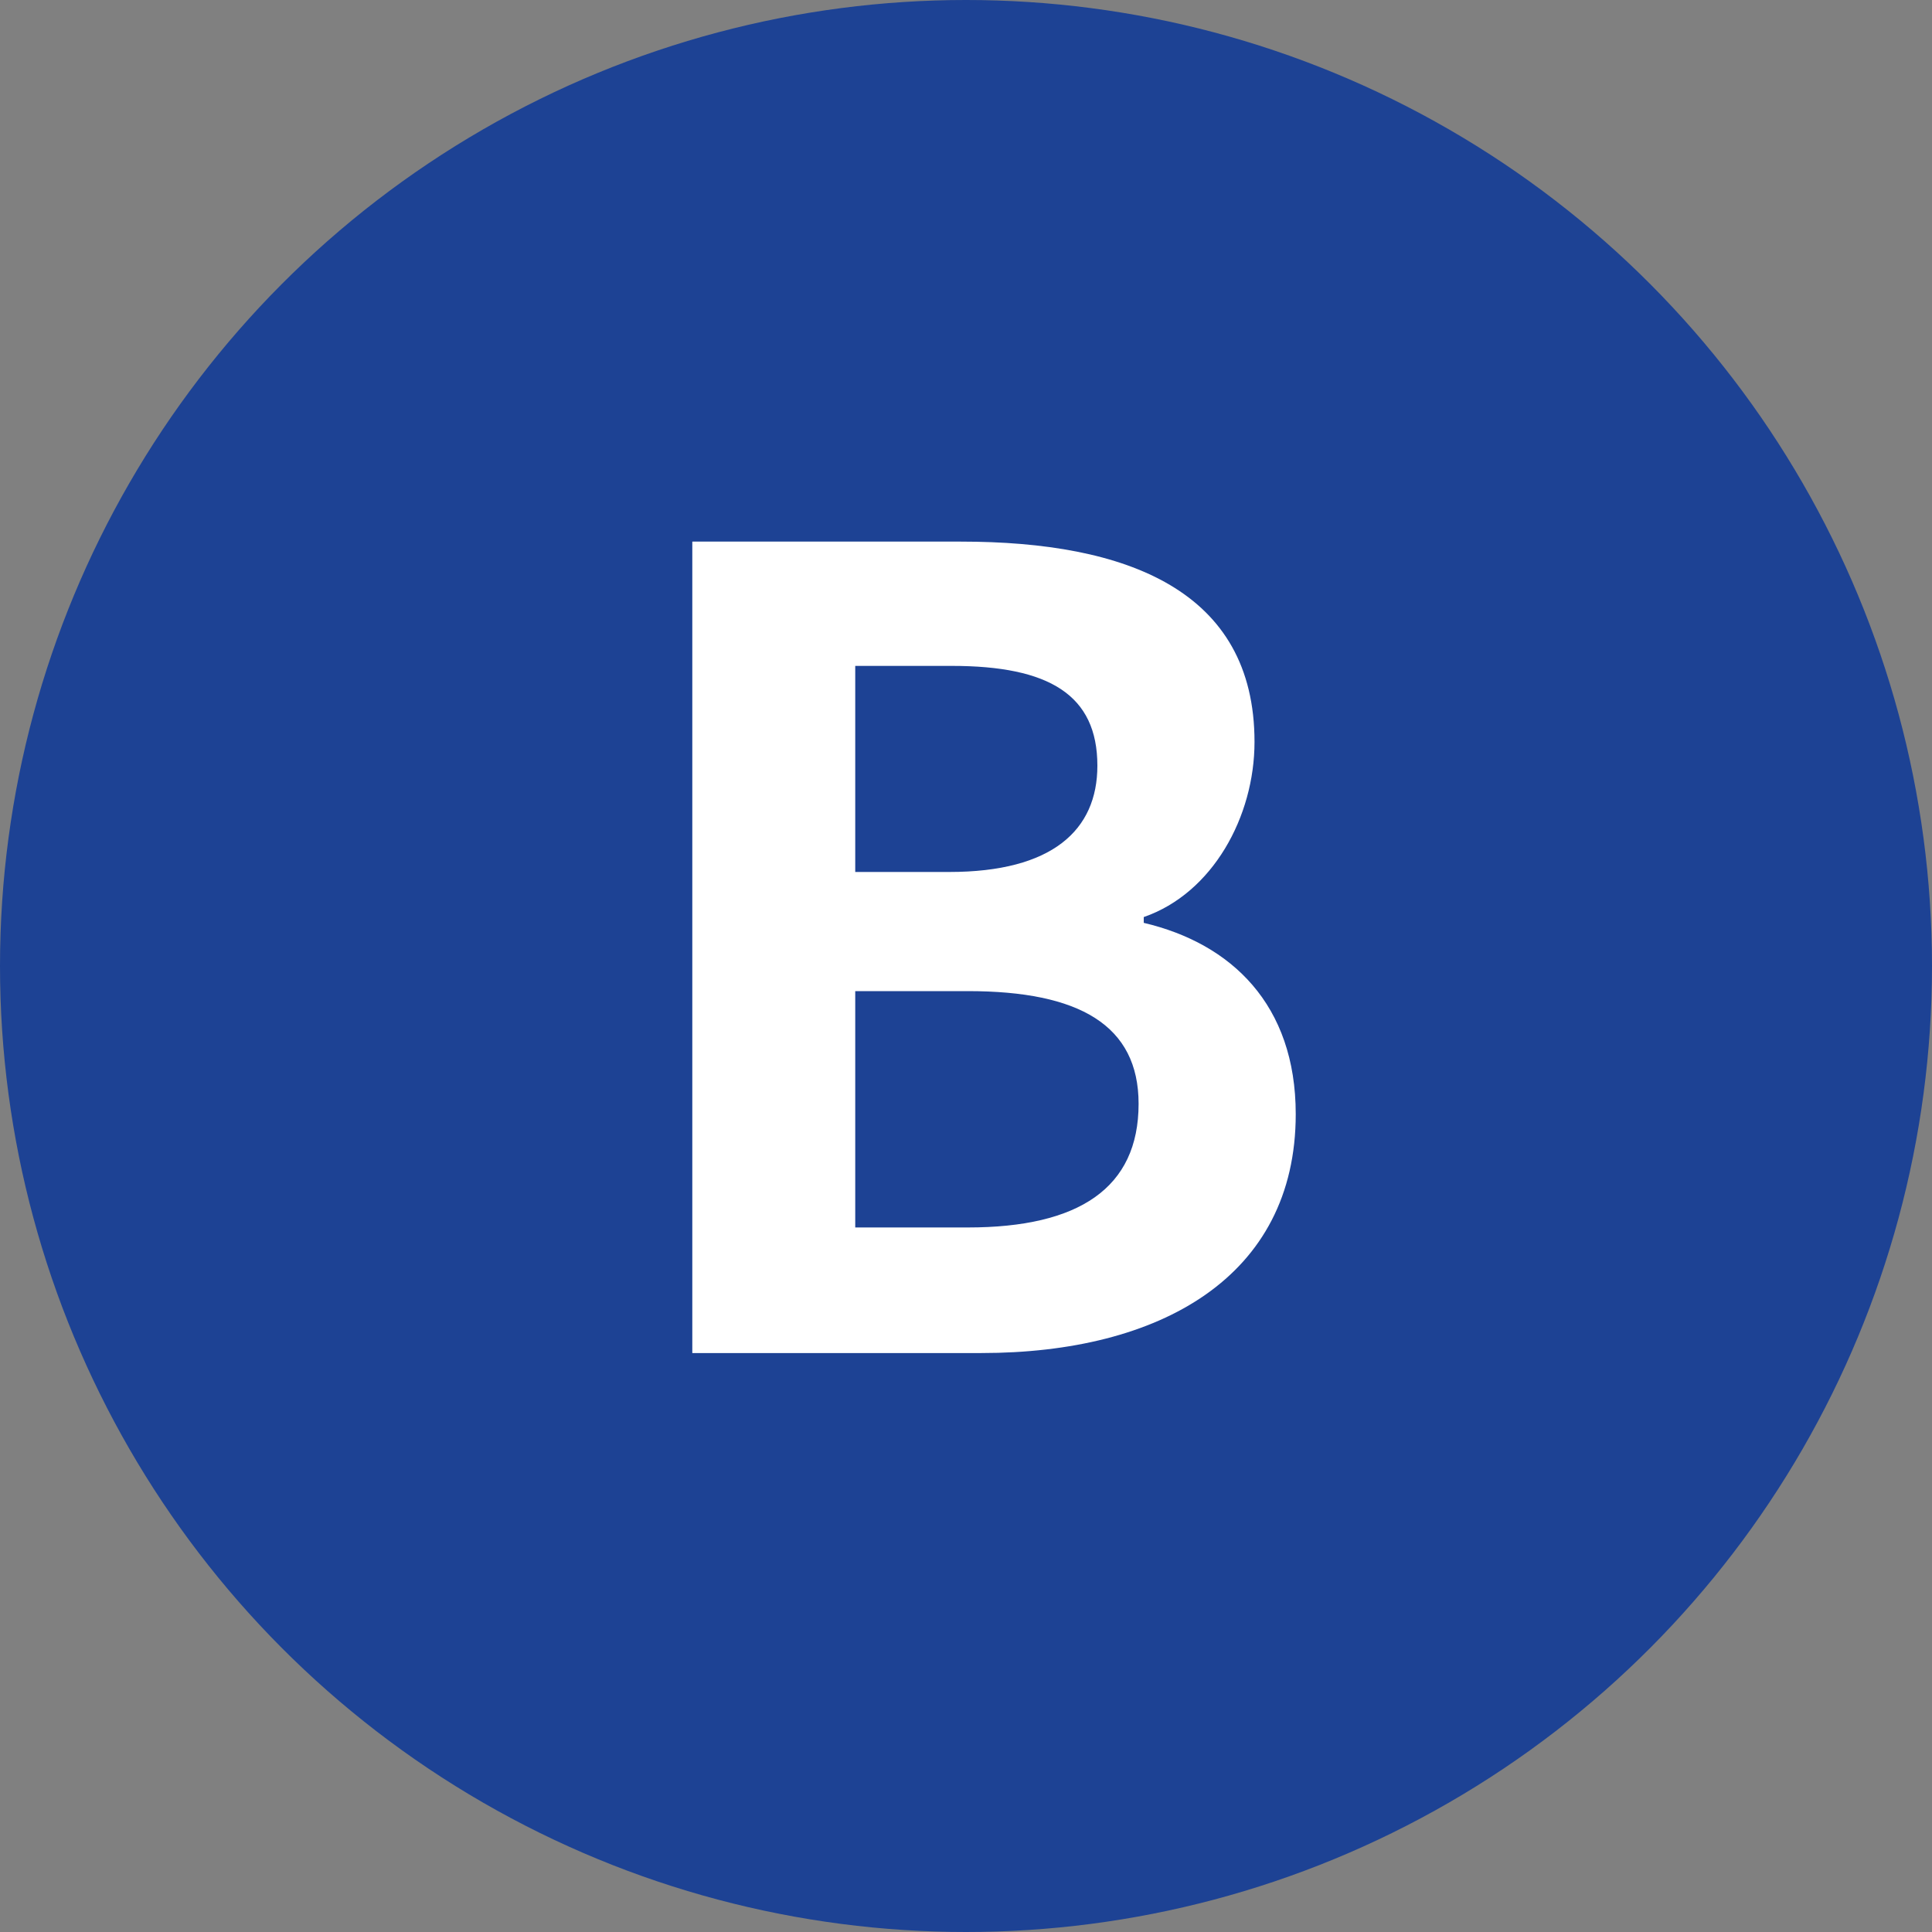 <?xml version="1.0" encoding="UTF-8"?>
<svg id="_レイヤー_2" data-name="レイヤー 2" xmlns="http://www.w3.org/2000/svg" viewBox="0 0 30 30">
  <rect x="0" y="0" width="30" height="30" fill="#808080" stroke="none"/>
  <defs>
    <style>
      .cls-1 {
        fill: #1d4294;
      }

      .cls-1, .cls-2 {
        stroke-width: 0px;
      }

      .cls-2 {
        fill: #fff;
      }
    </style>
  </defs>
  <g id="_レイヤー_1-2" data-name="レイヤー 1">
    <g>
      <circle class="cls-1" cx="15" cy="15" r="15"/>
      <path class="cls-2" d="m10.76,8.41h4.16c2.58,0,4.56.76,4.56,3.11,0,1.16-.65,2.35-1.72,2.72v.09c1.36.32,2.36,1.27,2.36,2.97,0,2.53-2.11,3.71-4.88,3.71h-4.49v-12.6Zm3.98,5.13c1.6,0,2.3-.65,2.3-1.65,0-1.1-.75-1.55-2.26-1.55h-1.5v3.2h1.46Zm.29,5.52c1.72,0,2.65-.61,2.65-1.92,0-1.22-.92-1.75-2.65-1.75h-1.75v3.67h1.75Z"/>
    </g>
  </g>
</svg>